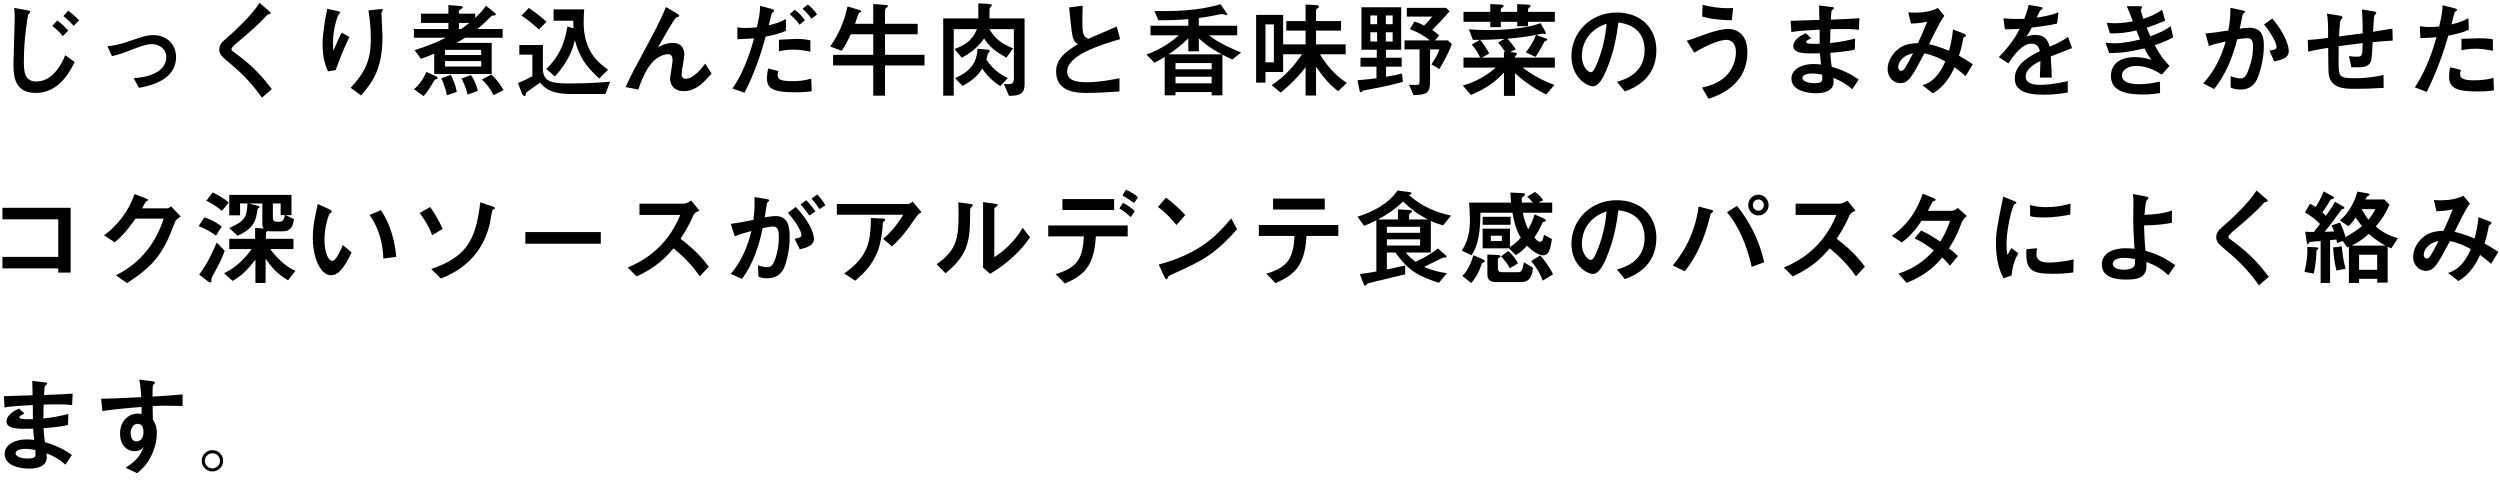 <svg width="333" height="64" viewBox="0 0 333 64" fill="none" xmlns="http://www.w3.org/2000/svg">
<path d="M8.696 7.352L9.942 8.262C9.2 9.802 7.73 12.378 4.748 12.378C1.794 12.378 1.794 9.886 1.794 8.402C1.794 7.562 1.962 3.446 1.962 2.522C1.962 2.102 1.948 1.528 1.892 1.052L3.516 1.346C3.894 1.416 4.02 1.444 4.02 1.612C4.02 1.682 3.782 1.892 3.754 1.948C3.726 2.032 3.18 4.958 3.18 8.094C3.18 9.354 3.18 10.852 4.818 10.852C6.932 10.852 8.08 8.808 8.696 7.352ZM9.088 4.104L8.36 4.804C8.122 4.51 7.758 4.076 6.96 3.446L7.632 2.732C8.15 3.11 8.626 3.53 9.088 4.104ZM10.53 2.718L9.816 3.446C9.452 3.04 9.032 2.592 8.444 2.144L9.074 1.416C9.48 1.724 9.998 2.13 10.53 2.718ZM18.51 11.706L17.81 10.418C21.73 10.124 22.15 8.374 22.15 7.618C22.15 6.456 21.114 5.882 20.302 5.882C19.476 5.882 18.832 6.12 17.068 6.806C16.396 7.072 15.556 7.352 14.912 7.478L14.31 6.162C15.136 6.078 15.976 5.896 16.774 5.63C19.294 4.776 19.574 4.678 20.47 4.678C22.136 4.678 23.452 5.854 23.452 7.604C23.452 10.74 19.84 11.454 18.51 11.706ZM36.206 11.874L34.89 13.008C34.428 12.364 33.14 10.544 30.984 8.738C29.472 7.478 29.206 7.254 29.206 6.568C29.206 6.232 29.318 5.896 29.654 5.56C29.85 5.35 30.9 4.454 31.124 4.244C31.53 3.866 33.686 1.836 34.568 0.38L35.716 1.36C36.024 1.626 36.052 1.654 36.052 1.752C36.052 1.808 35.996 1.864 35.856 1.892C35.66 1.92 35.646 1.92 35.534 2.046C34.484 3.236 33.07 4.426 31.768 5.532C31.39 5.84 30.83 6.316 30.83 6.554C30.83 6.722 30.9 6.764 31.502 7.198C33.812 8.878 35.114 10.432 36.206 11.874ZM44.704 9.34L43.696 9.508C43.416 8.878 42.968 7.884 42.968 5.854C42.968 4.258 43.416 1.99 43.584 1.178L44.83 1.444C45.138 1.514 45.32 1.556 45.32 1.668C45.32 1.724 45.068 1.948 45.04 2.018C44.886 2.326 44.354 4.006 44.354 5.644C44.354 6.078 44.382 6.582 44.396 6.778C44.928 5.518 45.222 4.902 45.502 4.342L46.538 4.93C46.244 5.56 45.446 7.212 44.704 9.34ZM48.092 12.714L46.706 11.692C48.638 9.62 49.394 8.066 49.394 5.168C49.394 3.278 49.156 1.864 49.072 1.388L50.514 1.234C50.85 1.192 51.004 1.178 51.004 1.318C51.004 1.374 50.808 1.654 50.808 1.724C50.808 2.172 50.948 4.356 50.948 4.86C50.948 9.312 49.534 11.034 48.092 12.714ZM60.818 5.714H65.494V9.858H57.836V7.156C57.08 7.478 56.716 7.604 56.072 7.842L55.232 6.68C56.842 6.162 57.962 5.728 59.39 5.028H55.134V3.866H59.726V3.054H56.072V1.822H59.726V0.674L61.28 0.8C61.518 0.814 61.644 0.898 61.644 0.982C61.644 1.094 61.126 1.346 61.126 1.43V1.822H63.296V2.382C63.954 1.78 64.374 1.262 64.738 0.772L65.9 1.696C65.97 1.752 66.04 1.836 66.04 1.934C66.04 2.032 65.984 2.046 65.662 2.074C65.508 2.088 65.48 2.102 65.242 2.354C64.486 3.138 63.842 3.642 63.576 3.866H66.95V5.028H61.952C61.406 5.378 61.308 5.434 60.818 5.714ZM59.278 7.324H64.094V6.638H59.278V7.324ZM59.278 8.864H64.094V8.136H59.278V8.864ZM56.8 9.578L58.018 10.138C58.074 10.166 58.298 10.278 58.298 10.39C58.298 10.474 58.242 10.502 58.018 10.572C57.934 10.6 57.85 10.684 57.794 10.796C57.346 11.566 57.122 11.972 56.436 12.798L55.148 11.888C56.142 11.062 56.66 9.9 56.8 9.578ZM61.126 3.054V3.866H61.406C61.896 3.53 62.05 3.418 62.512 3.054H61.126ZM58.788 10.418L60.048 9.97C60.37 10.572 60.72 11.44 60.846 12.238L59.53 12.686C59.376 11.79 58.844 10.544 58.788 10.418ZM61.476 10.46L62.722 9.998C63.352 10.852 63.562 11.79 63.646 12.112L62.274 12.602C62.092 11.636 61.588 10.67 61.476 10.46ZM64.192 10.6L65.438 9.928C66.208 10.586 66.768 11.468 67.062 12L65.732 12.686C65.186 11.552 64.542 10.922 64.192 10.6ZM75.588 3.53L76.386 3.768C76.358 3.194 76.358 3.124 76.358 2.76H73.74V1.248H77.814C77.786 1.598 77.744 2.312 77.744 3.012C77.744 6.736 79.592 8.29 80.992 9.284L79.816 10.46C77.954 8.766 77.128 7.464 76.568 5.336C76.344 6.302 75.84 8.108 73.908 10.18L72.774 9.2C74.552 7.408 75.154 5.868 75.588 3.53ZM72.312 5.994V9.102C72.312 10.796 73.306 11.118 75.672 11.118C78.542 11.118 80.306 10.964 81.258 10.88L80.656 12.518H75.924C73.194 12.518 72.382 11.538 71.948 11.006C71.528 11.3 70.618 11.93 70.142 12.294C70.03 12.378 70.03 12.476 70.016 12.616C70.016 12.728 69.988 12.784 69.876 12.784C69.708 12.784 69.568 12.574 69.498 12.392L68.994 11.062C69.82 10.726 70.282 10.502 70.912 10.152V7.282H69.176V5.994H72.312ZM69.47 2.074L70.45 1.052C71.724 1.948 72.326 2.466 72.802 2.9L71.78 3.922C70.786 2.998 70.072 2.494 69.47 2.074ZM85.024 11.93L83.33 11.594C83.932 10.25 84.786 8.654 85.57 7.212C87.012 4.538 87.922 2.858 88.706 0.94L90.092 1.752C90.246 1.85 90.484 1.99 90.484 2.102C90.484 2.13 90.47 2.186 90.4 2.214C90.358 2.228 90.12 2.298 90.078 2.326C89.812 2.48 88.356 5.042 87.642 6.302C88.048 6.078 88.776 5.714 89.616 5.714C91.072 5.714 91.156 6.932 91.156 7.268C91.156 7.646 90.792 9.466 90.792 9.886C90.792 10.124 90.862 10.488 91.324 10.488C92.416 10.488 93.494 9.06 93.928 8.472L94.782 9.788C93.802 10.936 92.71 12.14 91.072 12.14C89.462 12.14 89.252 10.88 89.252 10.502C89.252 10.152 89.588 8.43 89.588 8.038C89.588 7.324 89.252 7.212 88.958 7.212C88.412 7.212 87.418 7.632 86.732 8.486C85.99 9.396 85.43 10.684 85.024 11.93ZM101.25 0.772L102.706 1.164C102.86 1.206 103.126 1.304 103.126 1.416C103.126 1.458 103.112 1.5 103.07 1.542C103.014 1.598 102.86 1.696 102.804 1.752C102.776 1.808 102.468 3.11 102.398 3.362C102.986 3.236 104.022 2.956 104.68 2.522V4.104C103.994 4.44 102.958 4.706 101.992 4.874C101.348 7.212 100.48 9.83 99.164 12.35L97.554 11.79C99.234 9.466 100.186 6.064 100.438 5.112C99.808 5.14 98.786 5.21 98.226 5.224L98.212 3.642C98.576 3.712 98.982 3.726 99.318 3.726C99.864 3.726 100.284 3.698 100.816 3.628C101.082 2.452 101.236 1.752 101.25 0.772ZM107.942 5.378V6.89C107.508 6.792 106.654 6.61 105.632 6.61C104.75 6.61 104.092 6.75 103.756 6.82V5.294C104.12 5.28 105.73 5.182 106.066 5.182C107.102 5.182 107.55 5.294 107.942 5.378ZM107.214 2.69L106.514 3.292C106.08 2.704 105.674 2.298 105.184 1.892L105.856 1.304C106.514 1.766 106.92 2.284 107.214 2.69ZM108.054 10.474L108.124 12.14C107.802 12.196 107.172 12.294 105.828 12.294C102.818 12.294 102.16 11.692 102.16 10.446C102.16 9.914 102.258 9.41 102.314 9.116L103.7 9.466C103.658 9.564 103.588 9.732 103.588 9.984C103.588 10.558 103.882 10.81 105.604 10.81C106.486 10.81 107.186 10.726 108.054 10.474ZM108.824 1.948L108.068 2.494C107.62 1.822 107.228 1.458 106.892 1.178L107.592 0.604C107.872 0.814 108.488 1.318 108.824 1.948ZM117.882 8.724V12.742H116.314V8.724H110.966V7.296H116.314V4.566H113.332C112.856 5.532 112.562 6.134 112.114 6.764L110.588 6.19C112.044 4.132 112.604 2.144 112.898 0.856L114.382 1.304C114.662 1.388 114.704 1.458 114.704 1.514C114.704 1.584 114.424 1.724 114.382 1.766C114.34 1.808 113.976 2.942 113.892 3.166H116.314V0.534L117.882 0.646C117.98 0.646 118.274 0.674 118.274 0.8C118.274 0.898 118.232 0.926 118.05 1.052C117.924 1.15 117.882 1.248 117.882 1.43V3.166H122.236V4.566H117.882V7.296H123.146V8.724H117.882ZM134.248 10.404L133.226 11.468C131.966 10.656 131.322 9.844 130.832 9.144C130.188 10.152 129.488 10.754 128.214 11.44L127.206 10.404C130.02 9.228 130.132 7.45 130.202 6.498L131.406 6.596C131.686 6.624 131.84 6.652 131.84 6.806C131.84 6.862 131.672 7.03 131.616 7.1C131.574 7.184 131.434 7.744 131.378 7.926C132.4 9.508 133.73 10.152 134.248 10.404ZM127.038 3.88V12.742H125.638V2.452H130.314V0.45L131.462 0.506C131.644 0.52 132.12 0.52 132.12 0.688C132.12 0.758 131.952 0.912 131.91 0.968C131.84 1.052 131.798 1.178 131.798 1.234V2.452H136.474V11.23C136.474 12.63 135.634 12.742 134.402 12.77L133.716 11.188C134.01 11.216 134.192 11.216 134.248 11.216C135.018 11.216 135.046 10.852 135.046 10.404V3.88H131.77C132.666 5.308 133.52 5.854 134.934 6.442L134.066 7.688C132.4 6.736 131.812 6.232 131.084 5.126C130.384 6.092 129.6 6.904 128.102 7.688L127.15 6.526C128.452 6.036 129.474 5.49 130.132 3.88H127.038ZM149.116 10.418V12.182C147.674 12.28 146.218 12.378 144.776 12.378C143.67 12.378 140.674 12.378 140.674 9.536C140.674 8.15 141.43 7.156 143.572 5.896C143.362 5.756 143.082 5.546 142.914 5.014C142.718 4.412 142.494 1.892 142.41 0.996L144.216 0.758C144.188 1.472 144.174 2.158 144.174 2.984C144.174 4.552 144.328 4.902 144.972 5.168C145.504 4.93 148.164 3.796 148.752 3.53L149.2 5.21C146.288 6.064 142.144 7.408 142.144 9.536C142.144 10.866 143.684 10.95 144.818 10.95C146.428 10.95 148.052 10.628 149.116 10.418ZM162.822 7.282V12.7H161.394V12.266H156.578V12.7H155.136V7.59C154.548 7.94 154.296 8.094 153.778 8.36L152.714 7.268C154.898 6.456 156.2 5.42 157.026 4.706H153.246V3.432H158.286V2.55C156.788 2.676 155.682 2.704 154.296 2.704L153.778 1.472C158.356 1.556 160.764 1.094 162.57 0.562L163.382 1.724C163.438 1.794 163.48 1.85 163.48 1.92C163.48 1.976 163.424 2.018 163.368 2.018C163.284 2.018 162.892 1.864 162.808 1.864C162.682 1.864 162.374 1.934 161.884 2.032C160.876 2.242 160.176 2.326 159.686 2.396V3.432H164.796V4.706H161.044C162.43 5.812 164.432 6.638 165.314 6.988L164.152 7.926C163.564 7.66 163.256 7.52 162.822 7.282ZM161.394 9.228V8.402H156.578V9.228H161.394ZM155.668 7.24H162.752C160.988 6.302 160.162 5.56 159.686 5.112V6.834H158.286V5.112C157.432 5.938 156.662 6.554 155.668 7.24ZM161.394 10.222H156.578V11.104H161.394V10.222ZM179.244 7.226H175.814C177.032 9.256 178.362 10.376 179.398 11.034L178.25 12.14C177.326 11.468 176.584 10.726 175.296 8.906V12.728H173.91V8.948C172.818 10.362 171.796 11.342 170.592 12.336L169.388 11.342C171.376 10.04 172.552 8.5 173.434 7.226H170.914V9.592H168.562V11.006H167.316V1.976H170.914V5.91H173.91V4.076H171.334V2.802H173.91V0.604L175.24 0.674C175.366 0.674 175.688 0.702 175.688 0.884C175.688 0.968 175.618 1.01 175.422 1.164C175.296 1.248 175.296 1.374 175.296 1.458V2.802H178.628V4.076H175.296V5.91H179.244V7.226ZM169.682 8.304V3.25H168.562V8.304H169.682ZM183.346 10.418V8.878H181.218V7.688H183.388V6.624H181.344V0.968H186.636V6.624H184.62V7.688H186.706V8.878H184.62V10.222C185.768 10.04 186.286 9.914 186.748 9.788L186.86 10.908C185.054 11.412 183.626 11.678 181.652 12.042C181.54 12.07 181.526 12.07 181.4 12.21C181.344 12.266 181.316 12.28 181.26 12.28C181.176 12.28 181.134 12.28 181.05 11.86L180.826 10.684C182.156 10.586 182.772 10.502 183.346 10.418ZM183.43 3.222V2.06H182.534V3.222H183.43ZM185.502 3.222V2.06H184.592V3.222H185.502ZM183.43 5.532V4.3H182.534V5.532H183.43ZM185.502 5.532V4.3H184.592V5.532H185.502ZM192.656 1.052L193.076 1.528C192.6 2.074 191.48 3.306 190.766 3.978C191.326 4.384 191.508 4.552 191.69 4.72L191.144 5.378H192.866L193.384 5.868C192.922 7.17 192.096 8.598 191.718 9.2L190.668 8.57C191.256 7.66 191.438 7.366 191.732 6.582H190.486V10.852C190.486 12.434 189.982 12.63 188.288 12.672L187.686 11.286C187.91 11.3 188.12 11.314 188.582 11.314C188.96 11.314 189.086 11.314 189.086 10.81V6.582H187.084V5.378H190.472C189.562 4.692 188.946 4.328 187.798 3.88L188.4 2.872C188.974 3.026 189.464 3.278 189.688 3.404C190.206 2.9 190.444 2.634 190.766 2.214H187.392V1.052H192.656ZM207.104 9.004H202.82C203.45 9.48 204.766 10.474 207.048 11.314L205.956 12.588C203.884 11.552 202.61 10.488 201.798 9.746V12.77H200.328V9.662C199.11 10.95 198.004 11.776 195.932 12.644L194.84 11.398C195.596 11.188 197.43 10.6 199.236 9.004H194.938V7.674H197.164C196.912 7.142 196.632 6.638 196.044 5.924L197.136 5.308H196.184L195.652 3.908C196.1 3.936 197.122 4.006 198.34 4.006C200.23 4.006 202.036 3.838 203.408 3.572C204.388 3.39 204.92 3.18 205.2 3.082L205.774 4.09C205.774 4.09 205.9 4.37 205.9 4.426C205.9 4.482 205.83 4.538 205.76 4.538C205.704 4.538 205.48 4.468 205.438 4.468C205.396 4.468 204.724 4.622 204.612 4.65L205.83 5.084C206.04 5.154 206.096 5.196 206.096 5.28C206.096 5.364 206.054 5.378 205.816 5.49C205.732 5.532 205.704 5.574 205.48 5.994C205.144 6.61 204.836 7.156 204.528 7.576L203.24 6.974C203.912 6.134 204.262 5.462 204.598 4.65C203.184 4.93 201.952 5.056 200.79 5.168C201.154 5.546 201.448 5.896 201.91 6.554L201.154 6.946L201.7 6.988C201.812 7.002 202.05 7.016 202.05 7.17C202.05 7.24 202.022 7.268 201.896 7.394C201.798 7.492 201.798 7.52 201.798 7.674H207.104V9.004ZM200.328 7.674V6.89L200.496 6.904C200.076 6.316 199.852 6.008 199.544 5.658L200.398 5.182C198.298 5.308 197.668 5.308 197.164 5.308C197.668 5.952 198.004 6.456 198.368 7.128L197.388 7.674H200.328ZM203.534 3.488H202.092V2.9H199.908V3.614H198.508V2.9H194.938V1.584H198.508V0.548L199.74 0.604C199.88 0.604 200.3 0.618 200.3 0.828C200.3 0.898 200.02 1.066 199.978 1.108C199.908 1.192 199.908 1.22 199.908 1.584H202.092V0.548L203.324 0.604C203.422 0.604 203.884 0.618 203.884 0.814C203.884 0.884 203.632 1.066 203.59 1.108C203.534 1.192 203.534 1.22 203.534 1.584H207.104V2.9H203.534V3.488ZM216.428 12.182L215.378 10.894C216.26 10.642 219.06 9.872 219.06 6.68C219.06 3.516 216.4 3.124 215.574 2.998C215.35 4.65 215.014 7.002 213.838 9.648C213.698 9.97 213.026 11.496 212.2 11.496C211.332 11.496 209.316 10.264 209.316 7.464C209.316 4.384 211.794 1.668 215.35 1.668C218.584 1.668 220.628 3.754 220.628 6.694C220.628 10.614 217.478 11.79 216.428 12.182ZM213.992 3.152C211.052 4.16 210.702 6.498 210.702 7.464C210.702 8.71 211.416 9.62 211.906 9.62C212.214 9.62 212.466 9.046 212.648 8.626C213.39 6.89 213.852 5.028 213.992 3.152ZM230.848 1.066L230.68 2.69C230.176 2.69 228.384 2.69 226.732 2.2L226.788 0.646C227.894 0.912 229.014 1.094 230.148 1.094C230.456 1.094 230.652 1.08 230.848 1.066ZM227.572 13.162L226.704 11.664C228.048 11.384 229.308 10.852 230.148 9.858C230.89 8.99 231.226 7.856 231.226 6.932C231.226 5.7 230.526 5.308 229.952 5.308C229.196 5.308 227.726 5.798 225.682 7.016L224.674 5.42C225.122 5.336 226.956 4.622 227.334 4.496C227.572 4.412 229.196 3.852 230.204 3.852C230.61 3.852 232.752 3.964 232.752 6.946C232.752 10.964 229.56 12.532 227.572 13.162ZM247.578 10.6L246.71 11.888C246.052 11.286 245.31 10.81 244.204 10.376C244.218 10.628 244.232 10.768 244.232 10.908C244.232 12.112 242.986 12.42 241.908 12.42C240.704 12.42 238.618 12.07 238.618 10.46C238.618 9.284 239.906 8.528 241.558 8.528C241.964 8.528 242.328 8.57 242.552 8.598C242.468 7.842 242.44 7.534 242.412 7.1C240.648 7.156 238.87 7.198 238.87 6.148C238.87 5.238 239.976 4.664 240.536 4.426L241.25 5.084C240.886 5.266 240.578 5.42 240.578 5.574C240.578 5.77 240.928 5.812 241.096 5.826C241.376 5.854 241.474 5.84 242.384 5.826C242.37 4.356 242.37 4.202 242.37 3.95C241.81 3.978 239.542 4.09 238.604 4.272L238.52 2.774C238.87 2.774 241.67 2.676 242.342 2.648C242.342 2.34 242.3 0.996 242.3 0.73L243.784 0.912C244.246 0.968 244.288 0.968 244.288 1.108C244.288 1.178 243.98 1.388 243.966 1.444C243.924 1.584 243.924 1.696 243.868 2.62C246.178 2.522 246.808 2.494 247.676 2.424L247.606 3.964C247.284 3.922 246.85 3.866 245.52 3.866C244.694 3.866 244.274 3.88 243.812 3.894C243.798 4.314 243.784 5.042 243.77 5.742C245.282 5.574 246.276 5.364 247.102 5.126L247.06 6.61C245.94 6.89 244.05 7.016 243.798 7.03C243.84 7.8 243.896 8.276 243.98 8.892C245.226 9.256 246.388 9.746 247.578 10.6ZM242.706 9.942C242.244 9.858 241.768 9.788 241.39 9.788C240.69 9.788 240.074 9.998 240.074 10.39C240.074 10.824 240.9 11.076 241.656 11.076C242.734 11.076 242.734 10.768 242.734 10.488C242.734 10.334 242.734 10.25 242.706 9.942ZM260.136 3.922L261.494 4.44C261.774 4.552 261.858 4.622 261.858 4.734C261.858 4.846 261.774 4.888 261.704 4.916C261.536 5 261.522 5 261.494 5.196C261.41 5.658 261.27 6.386 260.934 7.422C261.536 7.758 261.984 8.024 262.782 8.556L261.816 10.138C261.536 9.886 261.144 9.55 260.346 8.948C259.954 9.844 259.1 11.496 257.462 12.434L256.076 11.356C257.84 10.866 258.736 9.088 259.114 8.178C258.456 7.814 257.462 7.324 256.328 7.114C254.704 10.18 254.242 11.076 253.108 11.076C252.24 11.076 251.428 10.32 251.428 9.214C251.428 8.052 252.17 7.03 252.94 6.456C253.318 6.176 254.004 5.77 255.474 5.742C255.866 4.874 256.258 4.02 256.706 2.886C256.51 2.928 255.586 3.138 254.536 3.138L254.186 1.64C254.382 1.654 254.676 1.682 255.096 1.682C256.16 1.682 257.336 1.5 258.12 1.066L258.988 2.116C258.372 2.9 257.266 5.238 256.958 5.882C257.476 6.008 258.358 6.218 259.604 6.764C259.828 5.98 260.038 5.042 260.136 3.922ZM254.816 7.1C253.164 7.436 252.842 8.542 252.842 8.948C252.842 9.172 252.982 9.438 253.234 9.438C253.5 9.438 253.654 9.2 253.78 9.004C253.976 8.696 254.424 7.884 254.816 7.1ZM275.466 4.916L275.998 6.414C275.55 6.582 273.562 7.366 273.156 7.52C273.212 8.444 273.282 9.424 273.296 10.334H271.714C271.784 8.514 271.784 8.472 271.784 8.122C271.28 8.374 269.824 9.088 269.824 10.194C269.824 11.202 270.986 11.3 271.812 11.3C272.316 11.3 273.534 11.244 275.424 10.81V12.322C274.584 12.462 273.576 12.616 272.26 12.616C270.664 12.616 268.368 12.434 268.368 10.474C268.368 8.486 270.426 7.464 271.714 6.806C271.616 6.47 271.434 5.812 270.608 5.812C269.32 5.812 268.172 7.436 267.528 8.444L266.24 7.604C267.85 5.994 268.662 4.58 269.026 3.838C268.844 3.852 267.71 3.922 267.052 3.894L266.856 2.438C267.472 2.508 268.06 2.522 268.676 2.522C269.026 2.522 269.068 2.522 269.642 2.508C269.852 1.934 270.09 1.276 270.216 0.646L271.574 0.884C272.078 0.968 272.078 1.024 272.078 1.094C272.078 1.164 272.05 1.192 271.77 1.388C271.714 1.416 271.35 2.214 271.294 2.34C272.036 2.256 273.436 1.976 274.178 1.64L274.01 3.138C272.932 3.404 271.294 3.6 270.636 3.67C270.37 4.202 270.16 4.538 269.908 4.888C270.132 4.804 270.524 4.65 271.126 4.65C272.428 4.65 272.806 5.42 273.016 6.218C273.366 6.078 274.528 5.588 275.466 4.916ZM287.996 1.29L288.388 2.746C287.352 3.194 286.988 3.348 285.938 3.698C286.064 4.006 286.148 4.216 286.428 4.832C287.534 4.426 288.332 4.076 289.13 3.488L289.48 4.972C288.668 5.392 288.108 5.644 287.016 6.022C287.688 7.268 288.01 7.744 288.976 8.78L287.954 9.942C286.26 8.78 284.818 8.78 284.51 8.78C283.628 8.78 282.648 9.228 282.648 10.054C282.648 11.006 283.852 11.216 284.986 11.216C285.966 11.216 286.708 11.062 287.716 10.866V12.392C287.212 12.476 286.47 12.588 285.406 12.588C282.816 12.588 281.178 11.958 281.178 10.124C281.178 8.346 282.634 7.604 284.356 7.604C285.322 7.604 286.036 7.814 286.582 7.968C286.26 7.548 286.022 7.198 285.63 6.442C284.174 6.792 283.054 7.044 280.954 7.072L280.45 5.686C280.744 5.714 281.15 5.77 281.654 5.77C282.998 5.77 284.524 5.378 285.056 5.252C284.888 4.86 284.818 4.706 284.566 4.062C283.124 4.384 282.284 4.454 281.052 4.454L280.604 3.026C280.856 3.054 281.178 3.096 281.724 3.096C282.676 3.096 283.558 2.942 284.09 2.844C283.88 2.27 283.488 1.22 283.278 0.828H284.804C285.266 0.828 285.322 0.828 285.322 0.982C285.322 1.038 285.154 1.276 285.154 1.332C285.154 1.472 285.42 2.312 285.49 2.508C286.4 2.2 287.114 1.934 287.996 1.29ZM294.926 11.86L293.47 11.104C294.926 9.536 295.878 7.59 296.466 5.532C295.458 5.756 294.954 5.868 294.226 6.134L293.778 4.454C294.814 4.37 295.752 4.23 296.816 4.062C297.026 2.928 297.096 2.046 297.096 1.038L298.524 1.346C298.944 1.43 299.028 1.458 299.028 1.556C299.028 1.598 299.028 1.626 299 1.654C298.944 1.696 298.776 1.822 298.734 1.892C298.692 2.06 298.426 3.348 298.328 3.824C298.748 3.754 299.168 3.698 299.588 3.698C300.848 3.698 301.548 4.3 301.548 6.022C301.548 8.108 300.946 9.774 300.792 10.166C300.582 10.726 300.12 11.93 298.384 11.93C297.754 11.93 297.362 11.762 297.124 11.664V10.152C297.516 10.278 297.992 10.446 298.412 10.446C298.804 10.446 299.126 10.306 299.476 9.368C299.91 8.248 300.106 7.282 300.106 6.176C300.106 5.21 299.742 5.084 299.336 5.084C299.196 5.084 298.818 5.098 297.992 5.238C297.376 7.73 296.396 10.026 294.926 11.86ZM302.92 8.178L302.29 6.736C302.976 6.638 303.228 6.596 303.228 6.246C303.228 6.05 303.102 5.224 301.576 3.25L302.668 2.466C304.754 4.93 304.866 6.526 304.866 6.806C304.866 7.66 304.124 7.926 302.92 8.178ZM314.61 1.262L316.136 1.5C316.178 1.5 316.528 1.556 316.528 1.724C316.528 1.794 316.304 2.018 316.276 2.074C316.192 2.214 316.108 3.908 316.094 4.23C316.472 4.16 318.096 3.908 318.67 3.81L318.712 5.406C317.634 5.476 317.116 5.518 316.038 5.616C315.94 7.66 315.912 8.108 315.632 8.472C315.226 8.976 314.666 8.976 313.196 8.962L312.888 7.478C313.392 7.548 313.868 7.548 313.952 7.548C314.666 7.548 314.666 7.464 314.708 5.742C313.49 5.882 312.566 6.008 311.516 6.148C311.516 6.428 311.502 7.772 311.502 8.08C311.502 10.208 311.502 10.418 313.658 10.418C315.548 10.418 316.85 10.124 317.48 9.984L317.508 11.706C315.814 11.804 314.89 11.832 313.742 11.832C312.314 11.832 310.27 11.832 310.158 9.592C310.13 9.13 310.116 6.876 310.116 6.372C309.584 6.456 308.296 6.666 307.442 6.876L307.4 5.322C308.086 5.294 308.744 5.224 310.102 5.056C310.116 3.306 310.074 2.522 309.948 1.808L311.586 2.074C311.726 2.102 312.034 2.144 312.034 2.326C312.034 2.396 311.796 2.634 311.768 2.704C311.656 2.998 311.572 4.538 311.558 4.86L314.708 4.44C314.708 3.572 314.694 2.41 314.61 1.262ZM325.348 0.702L326.832 1.066C326.944 1.094 327.266 1.192 327.266 1.29C327.266 1.318 327.266 1.388 327.224 1.43C327.182 1.472 326.986 1.584 326.958 1.626C326.916 1.682 326.594 3.04 326.538 3.25C327.98 2.9 328.442 2.62 328.792 2.41L328.848 3.964C328.008 4.342 327.196 4.538 326.118 4.748C324.984 8.626 323.99 10.698 323.248 12.238L321.652 11.636C323.346 9.102 324.2 6.162 324.536 4.958C323.738 5.028 323.29 5.056 322.394 5.07L322.324 3.488C322.66 3.544 323.052 3.6 323.682 3.6C324.214 3.6 324.634 3.558 324.9 3.53C325.264 1.976 325.348 1.402 325.348 0.702ZM332.054 5.252V6.764C331.354 6.624 330.514 6.484 329.786 6.484C329.59 6.484 328.68 6.498 327.868 6.694V5.168C328.232 5.154 329.856 5.098 330.178 5.098C331.452 5.098 331.816 5.196 332.054 5.252ZM332.124 10.362L332.194 12.028C331.48 12.182 330.388 12.182 329.926 12.182C327.322 12.182 326.216 11.762 326.216 10.25C326.216 9.83 326.272 9.368 326.37 8.962L327.812 9.312C327.756 9.438 327.686 9.592 327.686 9.83C327.686 10.362 327.98 10.698 329.534 10.698C330.934 10.698 331.704 10.488 332.124 10.362ZM9.41 27.676V36.314H7.758V35.754H0.324V34.214H7.758V29.216H0.324V27.676H9.41ZM18.93 27.746H22.234C22.402 27.746 22.472 27.746 22.78 27.48L24.068 28.838C23.466 29.244 23.41 29.272 23.186 29.888C21.702 33.878 20.4 35.432 16.928 37.714L15.444 36.664C18.846 34.984 20.82 32.198 21.8 29.118H18.048C17.726 29.594 16.606 31.232 15.276 32.268L13.862 31.344C15.766 29.958 17.11 28.082 17.936 25.856L19.224 26.346C19.658 26.514 19.714 26.542 19.714 26.64C19.714 26.71 19.602 26.766 19.434 26.85C19.392 26.864 19.014 27.606 18.93 27.746ZM35.422 31.806H39.09V33.178H35.996C37.06 34.648 38.404 35.698 39.356 36.076L38.362 37.336C36.85 36.426 36.108 35.516 35.38 34.466V37.7H34.022V34.592C32.972 35.922 32.3 36.65 30.984 37.42L29.85 36.398C31.768 35.474 32.944 33.976 33.518 33.178H30.536V31.806H33.98V30.364L35.128 30.434C35.016 30.28 34.946 30.182 34.946 29.818V27.102H33.14L34.106 27.354C34.526 27.466 34.568 27.466 34.568 27.564C34.568 27.662 34.498 27.704 34.4 27.746C34.302 27.788 34.302 27.816 34.26 28.166C34.022 30.042 33.126 30.7 31.656 31.4L30.522 30.378C32.664 29.44 32.888 28.866 32.958 27.102H31.978V28.684H30.536V25.954H38.824V28.656H38.054L39.174 29.202C39.006 30.014 38.852 30.812 37.634 30.812H36.178C35.94 30.812 35.828 30.812 35.66 30.77C35.548 30.826 35.422 30.91 35.422 31.12V31.806ZM37.942 28.656H37.382V27.102H36.346V29.034C36.346 29.202 36.43 29.538 36.836 29.538H37.27C37.802 29.538 37.886 28.964 37.942 28.656ZM27.484 26.738L28.324 25.646C29.248 26.066 29.878 26.444 30.466 26.99L29.556 28.082C28.8 27.452 28.212 27.088 27.484 26.738ZM26.462 30.112L27.218 28.95C27.96 29.174 28.772 29.566 29.528 30.182L28.772 31.386C28.156 30.91 27.274 30.434 26.462 30.112ZM28.87 32.31L29.934 33.402C29.472 34.62 29.402 34.774 28.338 36.734C28.156 37.07 28.17 37.126 28.156 37.364C28.156 37.56 28.128 37.616 28.044 37.616C27.946 37.616 27.806 37.56 27.736 37.504L26.532 36.58C27.638 35.054 28.058 34.144 28.87 32.31ZM45.67 32.632L46.832 33.626C45.726 35.964 44.942 36.664 44.102 36.664C42.716 36.664 41.666 34.424 41.666 31.624C41.666 30.644 41.792 29.748 41.932 29.076C41.988 28.796 42.268 27.48 42.324 27.172L43.822 27.858C43.962 27.928 44.2 28.04 44.2 28.166C44.2 28.25 44.102 28.32 43.92 28.46C43.808 28.544 43.22 30.14 43.22 31.932C43.22 33.822 43.808 34.746 44.256 34.746C44.746 34.746 45.334 33.444 45.67 32.632ZM52.782 34.214L51.06 34.438C50.976 31.428 49.898 29.594 49.226 28.628L50.724 27.998C52.068 29.888 52.614 32.338 52.782 34.214ZM58.97 30.49L57.556 31.33C57.094 29.972 56.156 28.712 55.904 28.376L57.29 27.578C57.864 28.348 58.382 29.23 58.97 30.49ZM58.732 37.098L57.444 35.838C61.924 34.256 63.38 32.282 63.968 26.948L65.48 27.452C65.76 27.55 65.942 27.606 65.942 27.732C65.942 27.788 65.844 27.844 65.788 27.858C65.62 27.928 65.578 27.984 65.536 28.166C65.494 28.404 65.284 29.594 65.228 29.86C64.066 34.802 60.258 36.496 58.732 37.098ZM69.974 30.91H80.026V32.464H69.974V30.91ZM94.404 35.53L93.214 36.804C92.416 35.642 91.366 34.424 89.714 33.08C88.79 34.144 87.6 35.53 84.8 36.818L83.61 35.642C85.15 34.97 88.692 33.36 90.61 28.628H85.178V27.13H90.862C91.17 27.13 91.478 27.13 92.066 26.71L93.158 28.054C92.514 28.334 92.43 28.488 92.262 28.88C92.206 29.034 91.772 30.084 90.652 31.806C92.892 33.486 93.942 34.9 94.404 35.53ZM98.842 37.154L97.344 36.482C98.716 34.858 99.598 32.87 100.088 30.77C98.982 31.064 98.478 31.218 97.862 31.484L97.344 29.818C98.31 29.692 98.52 29.65 100.354 29.286C100.508 28.082 100.536 27.27 100.494 26.248L101.922 26.486C102.398 26.57 102.454 26.57 102.454 26.682C102.454 26.752 102.412 26.794 102.384 26.822C102.356 26.864 102.174 26.99 102.16 27.032C102.062 27.676 101.95 28.488 101.866 28.964C102.244 28.894 102.79 28.782 103.308 28.782C104.96 28.782 105.184 30.14 105.184 31.568C105.184 33.332 104.764 34.774 104.624 35.194C104.442 35.74 104.008 37.07 102.146 37.07C101.6 37.07 101.264 36.944 101.026 36.86L100.956 35.348C101.404 35.474 101.796 35.586 102.174 35.586C102.678 35.586 102.916 35.334 103.14 34.816C103.224 34.634 103.742 33.304 103.742 31.694C103.742 30.854 103.7 30.168 102.986 30.168C102.636 30.168 101.74 30.364 101.586 30.392C101.096 32.8 100.298 35.166 98.842 37.154ZM108.628 28.152L107.788 28.712C107.48 28.222 107.158 27.788 106.626 27.228L107.382 26.668C107.886 27.158 108.292 27.676 108.628 28.152ZM109.944 27.354L109.146 27.858C108.852 27.382 108.586 26.99 108.096 26.458L108.838 25.912C109.244 26.29 109.566 26.696 109.944 27.354ZM106.542 33.22L105.842 31.806C106.5 31.666 106.752 31.61 106.752 31.302C106.752 31.204 106.696 30.378 104.96 28.348L105.996 27.564C108.264 29.972 108.418 31.512 108.418 31.82C108.418 32.702 107.508 32.954 106.542 33.22ZM120.318 28.6H111.47V27.172H120.836C121.018 27.172 121.172 27.172 121.578 26.864L122.74 28.25C122.278 28.544 122.222 28.628 121.676 29.412C120.276 31.456 119.506 32.184 118.806 32.814L117.63 31.82C119.072 30.588 119.744 29.496 120.318 28.6ZM113.92 37.392L112.464 36.426C115.684 34.13 115.964 32.156 116.006 29.034L117.448 29.104C117.826 29.118 117.91 29.146 117.91 29.272C117.91 29.342 117.868 29.398 117.742 29.496C117.602 29.608 117.574 29.65 117.574 29.916C117.574 30.728 117.28 32.576 116.902 33.486C116.09 35.474 115.026 36.412 113.92 37.392ZM125.946 36.398L124.756 35.194C127.262 33.444 127.682 31.946 127.682 28.74C127.682 27.886 127.654 27.368 127.64 26.948L129.124 27.144C129.572 27.2 129.572 27.242 129.572 27.326C129.572 27.424 129.474 27.522 129.404 27.578C129.25 27.718 129.222 27.732 129.222 28.138C129.208 31.722 129.194 33.78 125.946 36.398ZM130.944 35.656V26.92L132.386 27.116C132.834 27.172 132.89 27.172 132.89 27.298C132.89 27.396 132.848 27.424 132.652 27.564C132.442 27.718 132.442 27.788 132.442 27.9V34.256C133.576 33.5 134.99 32.408 136.222 30.35L137.202 31.61C136.698 32.338 135.186 34.522 131.882 36.468L130.944 35.656ZM151.16 28.124L150.614 28.922C150.334 28.656 149.9 28.25 149.102 27.76L149.578 27.018C150.264 27.368 150.712 27.704 151.16 28.124ZM141.514 26.514H148.402V27.97H141.514V26.514ZM141.85 37.77L140.618 36.51C143.67 35.614 144.216 34.256 144.37 31.484H139.624V30.028H150.208V31.484H145.966C145.756 35.768 144.048 36.776 141.85 37.77ZM151.58 26.276L151.062 27.06C150.572 26.696 150.208 26.43 149.508 26.038L149.97 25.268C150.754 25.59 151.286 26.01 151.58 26.276ZM157.88 28.642L156.704 29.972C156.354 29.538 155.444 28.432 154.24 27.564L155.318 26.318C156.368 27.102 157.306 28.012 157.88 28.642ZM163.998 29.09L164.782 30.532C161.716 34.018 159.854 34.858 156.41 36.412C155.724 36.72 155.654 36.762 155.57 36.944C155.514 37.084 155.472 37.182 155.36 37.182C155.248 37.182 155.22 37.126 155.038 36.734L154.338 35.236C160.092 33.724 162.388 30.994 163.998 29.09ZM169.57 26.458H176.458V27.914H169.57V26.458ZM169.906 37.714L168.674 36.454C171.726 35.558 172.272 34.2 172.426 31.428H167.68V29.972H178.264V31.428H174.022C173.812 35.712 172.104 36.72 169.906 37.714ZM187.168 35.362V36.538C186.384 36.748 182.296 37.686 182.156 37.77C182.1 37.798 181.918 38.05 181.862 38.05C181.722 38.05 181.652 37.882 181.61 37.77L181.134 36.51C182.198 36.356 182.576 36.3 183.332 36.16V29.342C182.464 29.776 182.184 29.888 181.694 30.084L180.826 28.866C184.27 27.746 185.474 26.318 186.146 25.38L187.588 25.562C187.854 25.59 188.008 25.632 188.008 25.758C188.008 25.842 187.966 25.856 187.7 25.996C188.484 26.682 190.136 28.068 193.286 28.712L192.222 30.014C191.662 29.86 191.2 29.72 190.584 29.426V33.64H187.266C187.476 33.934 187.798 34.298 188.554 34.872C189.254 34.55 190.36 34.018 191.522 33.094L192.544 33.976C192.6 34.032 192.67 34.116 192.67 34.2C192.67 34.27 192.6 34.298 192.53 34.298C192.264 34.298 192.222 34.298 192.026 34.396C191.55 34.634 190.332 35.25 189.688 35.544C191.004 36.132 192.068 36.3 192.726 36.384L191.662 37.672C189.226 36.86 187.658 36.216 185.88 33.64H184.732V35.894C185.11 35.81 186.818 35.432 187.168 35.362ZM189.156 31.008V30.21H184.732V31.008H189.156ZM187.686 29.23H190.178C188.61 28.39 188.134 27.984 186.888 26.85C185.796 27.872 185.012 28.418 183.556 29.23H186.202V27.886L187.728 27.97C187.868 27.984 188.078 27.984 188.078 28.138C188.078 28.222 187.994 28.306 187.798 28.446C187.686 28.53 187.686 28.586 187.686 28.67V29.23ZM189.156 31.876H184.732V32.702H189.156V31.876ZM198.578 32.114H200.048V31.4H198.578V32.114ZM201.462 28.334H197.192C197.206 32.184 196.408 33.388 196.002 34.004L194.714 33.388C195.414 32.268 195.792 31.19 195.792 29.258C195.792 28.544 195.736 27.746 195.68 26.99H201.266C201.252 26.78 201.196 25.828 201.182 25.646L202.568 25.716C202.932 25.73 203.128 25.702 203.128 25.912C203.128 26.01 203.072 26.052 202.848 26.22C202.68 26.346 202.68 26.416 202.722 26.99H204.178C203.758 26.472 203.562 26.318 203.408 26.206L204.458 25.562C204.906 25.87 205.172 26.136 205.564 26.668L204.906 26.99H206.754V28.334H202.848C202.988 29.174 203.212 29.818 203.562 30.546C204.024 29.734 204.22 29.188 204.402 28.558L205.522 29.048C205.662 29.104 205.914 29.258 205.914 29.37C205.914 29.44 205.858 29.524 205.788 29.524C205.564 29.524 205.522 29.524 205.438 29.706C204.962 30.714 204.878 30.882 204.374 31.624C204.598 31.89 204.836 32.212 205.13 32.212C205.466 32.212 205.55 31.778 205.662 31.274L206.712 31.834C206.516 33.36 206.222 34.004 205.578 34.004C204.682 34.004 203.716 33.038 203.394 32.73C202.946 33.234 202.568 33.584 201.91 33.99L201 33.08H197.486V30.462H201.126V32.898C201.714 32.52 202.064 32.24 202.568 31.666C201.882 30.532 201.616 29.272 201.462 28.334ZM201.21 29.944H197.486V28.88H201.21V29.944ZM203.954 34.774L205.158 34.018C205.634 34.522 206.53 35.768 206.866 36.538L205.494 37.378C205.158 36.496 204.752 35.74 203.954 34.774ZM199.936 34.144L200.916 33.43C201.378 33.85 201.924 34.508 202.19 35.082L201.112 35.726C200.762 35.11 200.44 34.662 199.936 34.144ZM196.254 33.99L197.528 34.55C197.626 34.592 197.766 34.704 197.766 34.802C197.766 34.914 197.682 34.956 197.528 34.998C197.402 35.026 197.374 35.124 197.262 35.432C196.8 36.748 196.212 37.42 195.96 37.7L194.784 36.748C195.498 36.076 195.988 34.97 196.254 33.99ZM198.116 33.906L199.418 33.962C199.67 33.976 199.866 34.004 199.866 34.144C199.866 34.2 199.838 34.242 199.796 34.27C199.67 34.34 199.516 34.424 199.516 34.48V35.656C199.516 36.174 199.726 36.258 200.132 36.258H202.218C202.68 36.258 202.778 36.006 202.988 34.942L204.192 35.656C204.136 36.216 203.996 37.574 202.694 37.574H199.334C198.396 37.574 198.116 37.238 198.116 36.454V33.906ZM216.428 37.182L215.378 35.894C216.26 35.642 219.06 34.872 219.06 31.68C219.06 28.516 216.4 28.124 215.574 27.998C215.35 29.65 215.014 32.002 213.838 34.648C213.698 34.97 213.026 36.496 212.2 36.496C211.332 36.496 209.316 35.264 209.316 32.464C209.316 29.384 211.794 26.668 215.35 26.668C218.584 26.668 220.628 28.754 220.628 31.694C220.628 35.614 217.478 36.79 216.428 37.182ZM213.992 28.152C211.052 29.16 210.702 31.498 210.702 32.464C210.702 33.71 211.416 34.62 211.906 34.62C212.214 34.62 212.466 34.046 212.648 33.626C213.39 31.89 213.852 30.028 213.992 28.152ZM234.222 28.698C233.466 28.698 232.864 28.082 232.864 27.312C232.864 26.57 233.452 25.926 234.222 25.926C234.992 25.926 235.58 26.584 235.58 27.312C235.58 28.068 234.978 28.698 234.222 28.698ZM234.222 28.068C234.614 28.068 234.95 27.732 234.95 27.312C234.95 26.892 234.614 26.57 234.222 26.57C233.816 26.57 233.48 26.892 233.48 27.312C233.48 27.718 233.802 28.068 234.222 28.068ZM224.408 36.132L222.812 35.362C223.82 34.144 225.71 31.624 226.256 27.508L227.712 27.886C228.006 27.956 228.202 27.998 228.202 28.138C228.202 28.194 228.16 28.236 228.034 28.32C227.866 28.418 227.852 28.474 227.726 29.006C227.488 29.958 226.592 33.486 224.408 36.132ZM234.992 34.928L233.326 35.544C232.682 32.604 231.506 29.972 230.036 28.264L231.38 27.424C233.578 30.196 234.516 32.814 234.992 34.928ZM248.404 35.53L247.214 36.804C246.416 35.642 245.366 34.424 243.714 33.08C242.79 34.144 241.6 35.53 238.8 36.818L237.61 35.642C239.15 34.97 242.692 33.36 244.61 28.628H239.178V27.13H244.862C245.17 27.13 245.478 27.13 246.066 26.71L247.158 28.054C246.514 28.334 246.43 28.488 246.262 28.88C246.206 29.034 245.772 30.084 244.652 31.806C246.892 33.486 247.942 34.9 248.404 35.53ZM253.976 37.686L252.87 36.454C255.166 35.698 256.58 34.494 257.588 33.346C256.552 32.562 255.754 32.086 255.012 31.75L255.894 30.714C256.72 31.078 257.532 31.568 258.442 32.184C258.792 31.624 259.338 30.7 259.744 29.412H255.95C255.558 30.014 254.606 31.4 253.304 32.296L252.002 31.414C254.522 29.65 255.544 27.438 256.104 25.8L257.448 26.332C257.826 26.486 257.826 26.542 257.826 26.612C257.826 26.71 257.728 26.752 257.63 26.766C257.462 26.808 257.434 26.836 257.238 27.214C257.084 27.522 256.944 27.788 256.79 28.082H259.954C260.248 28.082 260.542 27.886 260.78 27.69L261.984 28.768C261.48 29.202 261.41 29.342 261.228 29.818C260.57 31.582 259.884 32.646 259.604 33.08C259.996 33.36 260.472 33.78 260.794 34.102L259.73 35.39C259.604 35.236 259.072 34.592 258.708 34.298C258.008 35.124 256.762 36.552 253.976 37.686ZM267.934 36.692L266.884 37.07C266.128 35.768 265.862 34.004 265.862 32.478C265.862 30.924 266.044 30.056 266.828 26.192L268.214 26.752C268.494 26.864 268.578 26.906 268.578 27.018C268.578 27.046 268.578 27.088 268.55 27.102C268.508 27.13 268.382 27.172 268.34 27.186C268.06 27.298 267.262 30.42 267.262 32.576C267.262 32.94 267.29 33.458 267.374 33.962C267.5 33.78 267.626 33.584 267.92 33.038L268.844 33.738C268.228 34.76 268.018 35.866 267.934 36.692ZM275.788 27.116L275.76 28.586C274.92 28.74 273.73 28.964 272.218 28.964C271.91 28.964 270.916 28.964 270.412 28.782L270.398 27.312C271.084 27.48 271.574 27.592 272.54 27.592C273.66 27.592 274.724 27.438 275.788 27.116ZM276.208 34.55L276.166 36.286C275.242 36.426 274.458 36.468 273.366 36.468C270.426 36.468 269.782 35.852 269.922 33.192L271.35 33.066C271.28 33.304 271.252 33.598 271.252 33.836C271.252 34.564 271.714 34.97 272.918 34.97C273.254 34.97 274.444 34.956 276.208 34.55ZM289.746 35.32L288.822 36.664C287.674 35.586 286.876 35.264 285.896 34.9C285.896 35.012 285.91 35.222 285.91 35.376C285.91 37.154 284.454 37.238 283.166 37.238C282.564 37.238 279.96 37.238 279.96 35.25C279.96 33.92 281.122 33.066 283.18 33.066C283.656 33.066 284.076 33.108 284.314 33.136C284.188 31.036 284.146 30.252 284.146 29.328C284.146 28.95 284.174 27.326 284.174 26.99C284.16 26.36 284.132 26.108 284.104 25.842L285.602 26.122C285.854 26.164 286.19 26.234 286.19 26.374C286.19 26.458 285.924 26.696 285.896 26.752C285.812 26.962 285.714 27.718 285.644 28.614C286.862 28.572 288.192 28.446 289.298 28.04V29.678C288.5 29.832 287.408 30 285.588 30.028C285.616 31.26 285.672 32.198 285.77 33.402C287.016 33.752 288.038 34.13 289.746 35.32ZM284.37 34.508C284.132 34.466 283.404 34.34 282.914 34.34C281.878 34.34 281.416 34.732 281.416 35.138C281.416 35.684 282.158 35.922 282.844 35.922C283.054 35.922 284.188 35.922 284.356 35.278C284.384 35.18 284.384 35.11 284.37 34.508ZM302.206 36.874L300.89 38.008C300.428 37.364 299.14 35.544 296.984 33.738C295.472 32.478 295.206 32.254 295.206 31.568C295.206 31.232 295.318 30.896 295.654 30.56C295.85 30.35 296.9 29.454 297.124 29.244C297.53 28.866 299.686 26.836 300.568 25.38L301.716 26.36C302.024 26.626 302.052 26.654 302.052 26.752C302.052 26.808 301.996 26.864 301.856 26.892C301.66 26.92 301.646 26.92 301.534 27.046C300.484 28.236 299.07 29.426 297.768 30.532C297.39 30.84 296.83 31.316 296.83 31.554C296.83 31.722 296.9 31.764 297.502 32.198C299.812 33.878 301.114 35.432 302.206 36.874ZM314.008 25.52L315.31 25.744C315.506 25.772 315.618 25.842 315.618 25.968C315.618 26.024 315.31 26.136 315.268 26.178C315.24 26.206 315.226 26.234 315.072 26.57H317.592L318.278 27.256C317.788 28.432 317.214 29.286 316.458 30.168C317.2 30.798 318.068 31.372 319.398 31.722L318.53 33.08C318.236 32.968 318.152 32.926 318.04 32.87V37.644H316.64V37.14H314.232V37.686H312.874V32.856L312.65 32.968L312.062 32.1L311.292 32.366C311.278 32.296 311.222 31.974 311.208 31.904C311.082 31.918 310.494 31.988 310.368 31.988V37.686H309.108V32.114C308.912 32.128 307.75 32.198 307.666 32.24C307.61 32.268 307.456 32.562 307.4 32.562C307.302 32.562 307.302 32.52 307.246 32.17L307.05 30.868C307.372 30.896 307.708 30.896 308.212 30.896C308.366 30.7 308.912 29.986 309.024 29.832C308.674 29.468 308.058 28.88 307.022 28.292L307.694 27.13C308.072 27.34 308.156 27.396 308.45 27.564C309.094 26.584 309.402 25.8 309.514 25.492L310.536 26.052C310.9 26.248 310.9 26.29 310.9 26.346C310.9 26.43 310.872 26.444 310.564 26.542C310.424 26.584 310.382 26.668 310.256 26.892C309.822 27.62 309.556 27.984 309.346 28.278C309.556 28.488 309.724 28.656 309.808 28.754C310.704 27.466 310.9 27.102 311.012 26.878L311.964 27.41C312.244 27.564 312.272 27.592 312.272 27.69C312.272 27.802 312.174 27.83 311.992 27.83C311.936 27.83 311.908 27.886 311.642 28.25C310.998 29.16 310.312 30.084 309.64 30.868C310.102 30.868 310.354 30.854 310.914 30.826C310.76 30.392 310.662 30.21 310.564 30.028L311.684 29.65C312.048 30.28 312.342 31.274 312.426 31.582C313.518 30.952 314.092 30.546 314.61 30.126C314.274 29.692 314.106 29.454 313.77 28.964C313.266 29.748 312.958 30 312.804 30.126L311.67 29.37C312.734 28.474 313.56 27.13 314.008 25.52ZM316.64 35.936V33.934H314.232V35.936H316.64ZM313.238 32.716H317.746C317.06 32.338 316.346 31.89 315.52 31.148C314.96 31.666 314.288 32.198 313.238 32.716ZM316.388 27.858H314.568C314.974 28.586 315.24 28.964 315.478 29.272C315.926 28.698 316.178 28.292 316.388 27.858ZM307.33 32.884L308.478 32.94C308.576 32.94 308.8 32.954 308.8 33.094C308.8 33.15 308.772 33.178 308.758 33.192C308.562 33.318 308.548 33.36 308.548 33.5C308.548 33.822 308.52 34.942 308.198 36.44L306.952 36.216C307.232 35.082 307.386 34.032 307.33 32.884ZM310.774 32.954L311.936 32.828C311.978 33.528 312.09 34.578 312.44 35.796L311.208 36.034C310.942 34.886 310.83 34.004 310.774 32.954ZM330.136 28.922L331.494 29.44C331.774 29.552 331.858 29.622 331.858 29.734C331.858 29.846 331.774 29.888 331.704 29.916C331.536 30 331.522 30 331.494 30.196C331.41 30.658 331.27 31.386 330.934 32.422C331.536 32.758 331.984 33.024 332.782 33.556L331.816 35.138C331.536 34.886 331.144 34.55 330.346 33.948C329.954 34.844 329.1 36.496 327.462 37.434L326.076 36.356C327.84 35.866 328.736 34.088 329.114 33.178C328.456 32.814 327.462 32.324 326.328 32.114C324.704 35.18 324.242 36.076 323.108 36.076C322.24 36.076 321.428 35.32 321.428 34.214C321.428 33.052 322.17 32.03 322.94 31.456C323.318 31.176 324.004 30.77 325.474 30.742C325.866 29.874 326.258 29.02 326.706 27.886C326.51 27.928 325.586 28.138 324.536 28.138L324.186 26.64C324.382 26.654 324.676 26.682 325.096 26.682C326.16 26.682 327.336 26.5 328.12 26.066L328.988 27.116C328.372 27.9 327.266 30.238 326.958 30.882C327.476 31.008 328.358 31.218 329.604 31.764C329.828 30.98 330.038 30.042 330.136 28.922ZM324.816 32.1C323.164 32.436 322.842 33.542 322.842 33.948C322.842 34.172 322.982 34.438 323.234 34.438C323.5 34.438 323.654 34.2 323.78 34.004C323.976 33.696 324.424 32.884 324.816 32.1ZM9.578 60.6L8.71 61.888C8.052 61.286 7.31 60.81 6.204 60.376C6.218 60.628 6.232 60.768 6.232 60.908C6.232 62.112 4.986 62.42 3.908 62.42C2.704 62.42 0.618 62.07 0.618 60.46C0.618 59.284 1.906 58.528 3.558 58.528C3.964 58.528 4.328 58.57 4.552 58.598C4.468 57.842 4.44 57.534 4.412 57.1C2.648 57.156 0.87 57.198 0.87 56.148C0.87 55.238 1.976 54.664 2.536 54.426L3.25 55.084C2.886 55.266 2.578 55.42 2.578 55.574C2.578 55.77 2.928 55.812 3.096 55.826C3.376 55.854 3.474 55.84 4.384 55.826C4.37 54.356 4.37 54.202 4.37 53.95C3.81 53.978 1.542 54.09 0.604 54.272L0.52 52.774C0.87 52.774 3.67 52.676 4.342 52.648C4.342 52.34 4.3 50.996 4.3 50.73L5.784 50.912C6.246 50.968 6.288 50.968 6.288 51.108C6.288 51.178 5.98 51.388 5.966 51.444C5.924 51.584 5.924 51.696 5.868 52.62C8.178 52.522 8.808 52.494 9.676 52.424L9.606 53.964C9.284 53.922 8.85 53.866 7.52 53.866C6.694 53.866 6.274 53.88 5.812 53.894C5.798 54.314 5.784 55.042 5.77 55.742C7.282 55.574 8.276 55.364 9.102 55.126L9.06 56.61C7.94 56.89 6.05 57.016 5.798 57.03C5.84 57.8 5.896 58.276 5.98 58.892C7.226 59.256 8.388 59.746 9.578 60.6ZM4.706 59.942C4.244 59.858 3.768 59.788 3.39 59.788C2.69 59.788 2.074 59.998 2.074 60.39C2.074 60.824 2.9 61.076 3.656 61.076C4.734 61.076 4.734 60.768 4.734 60.488C4.734 60.334 4.734 60.25 4.706 59.942ZM18.552 50.562L20.008 50.744C20.554 50.814 20.624 50.828 20.624 51.01C20.624 51.08 20.582 51.122 20.484 51.192C20.33 51.304 20.33 51.36 20.316 52.83C21.66 52.746 22.976 52.662 24.32 52.536V54.076C23.83 54.062 22.276 54.034 21.968 54.034C21.394 54.034 20.904 54.062 20.33 54.104L20.358 55.896C20.624 56.302 20.89 56.764 20.89 57.674C20.89 58.472 20.736 59.41 20.26 60.474C19.7 61.72 19.056 62.364 18.286 63.036L16.732 62.308C18.412 61.244 18.776 60.404 19.154 59.522C18.944 59.774 18.664 60.096 17.922 60.096C16.942 60.096 15.99 59.326 15.99 57.744C15.99 56.19 16.984 55.098 18.384 55.098C18.608 55.098 18.762 55.126 18.86 55.14V54.202C14.912 54.524 14.1 54.678 13.638 54.762L13.47 53.11C14.814 53.096 15.808 53.054 18.818 52.9C18.762 52.004 18.72 51.486 18.552 50.562ZM18.3 56.456C17.824 56.456 17.404 56.988 17.404 57.66C17.404 57.87 17.446 58.794 18.174 58.794C18.51 58.794 19.112 58.542 19.112 57.604C19.112 56.708 18.776 56.456 18.3 56.456ZM28.296 59.956C29.08 59.956 29.724 60.572 29.724 61.384C29.724 62.154 29.094 62.798 28.296 62.798C27.512 62.798 26.868 62.168 26.868 61.384C26.868 60.572 27.526 59.956 28.296 59.956ZM28.296 60.376C27.75 60.376 27.288 60.81 27.288 61.384C27.288 61.93 27.75 62.392 28.296 62.392C28.856 62.378 29.304 61.93 29.304 61.384C29.304 60.81 28.856 60.376 28.296 60.376Z" fill="black"/>
</svg>
